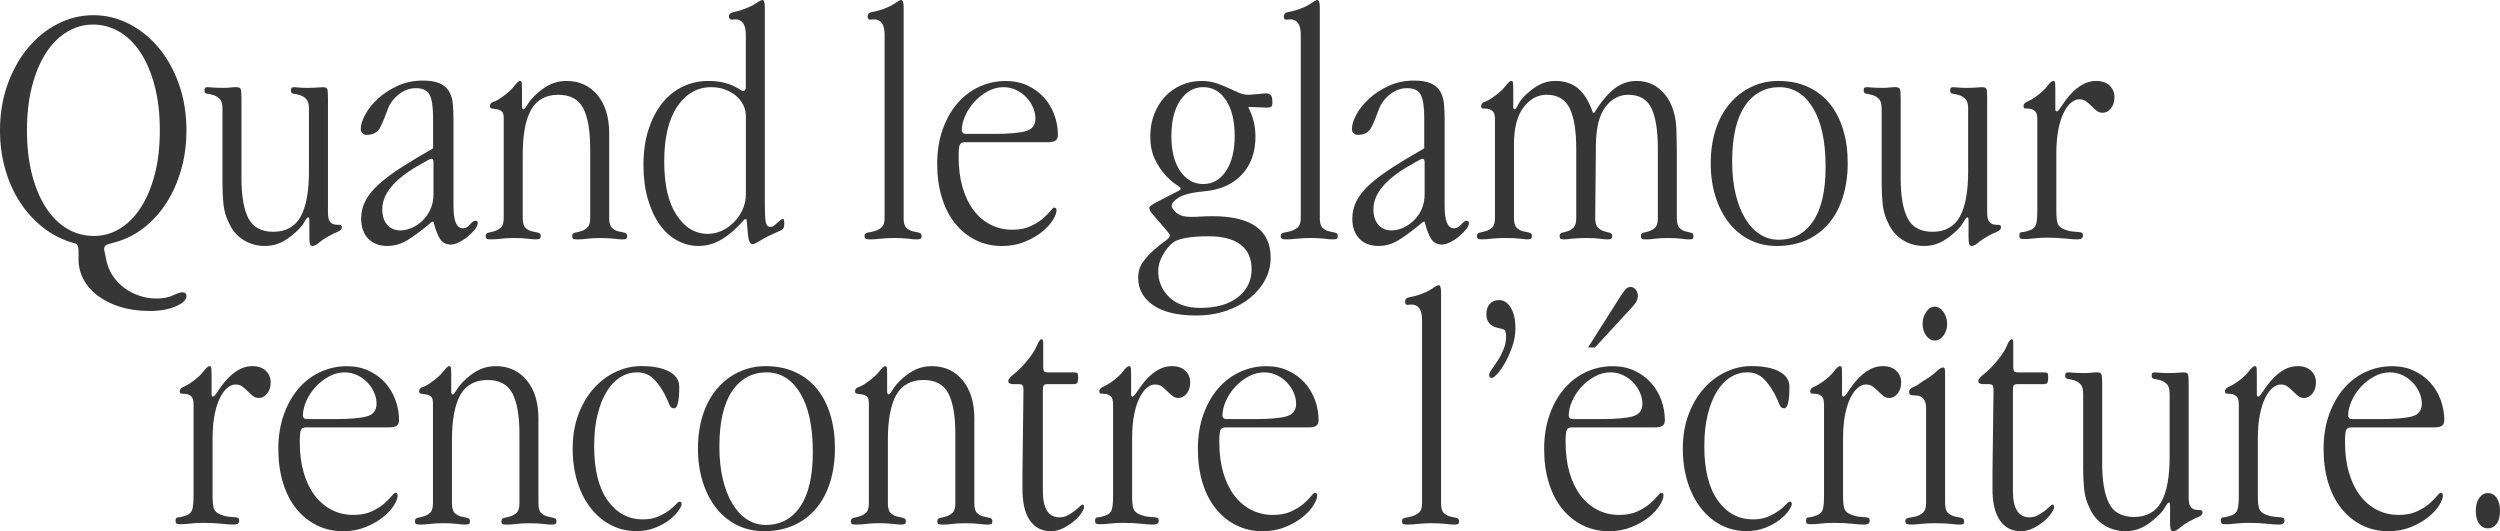 <?xml version="1.0" encoding="UTF-8"?>
<svg id="Calque_2" data-name="Calque 2" xmlns="http://www.w3.org/2000/svg" viewBox="0 0 1282.54 272.52">
  <defs>
    <style>
      .cls-1 {
        fill: #363636;
        stroke-width: 0px;
      }
    </style>
  </defs>
  <g id="Calque_2-2" data-name="Calque 2">
    <path class="cls-1" d="m55.54,125.29c-1.42.35-2.13,1.24-2.13,2.66,0,.12.03.24.09.35.06.12.09.29.09.53l1.07,5.15c.59,2.72,1.69,5.26,3.28,7.63,1.6,2.37,3.55,4.41,5.86,6.12,2.31,1.71,4.88,3.04,7.72,3.99,2.84.95,5.74,1.42,8.7,1.42,3.43,0,6.27-.53,8.52-1.6,2.25-1.06,3.84-1.6,4.79-1.6,1.42,0,2.13.65,2.13,1.95,0,1.89-1.8,3.64-5.41,5.24s-8.08,2.4-13.4,2.4c-5.68,0-10.77-.71-15.26-2.13-4.5-1.42-8.34-3.34-11.54-5.77-3.19-2.43-5.62-5.24-7.28-8.43-1.66-3.19-2.48-6.57-2.48-10.12v-4.26c0-2.25-.53-3.55-1.6-3.9l-3.02-.89c-5.32-1.77-10.18-4.46-14.55-8.08-4.38-3.61-8.14-7.9-11.27-12.87-3.14-4.97-5.56-10.53-7.28-16.68-1.72-6.15-2.57-12.66-2.57-19.52,0-8.52,1.3-16.39,3.9-23.6,2.6-7.22,6.09-13.46,10.47-18.72,4.38-5.26,9.46-9.38,15.26-12.33,5.8-2.96,11.89-4.44,18.28-4.44s12.48,1.48,18.28,4.44,10.88,7.07,15.26,12.33c4.38,5.27,7.84,11.51,10.38,18.72,2.54,7.22,3.82,15.09,3.82,23.6,0,7.22-.92,13.99-2.75,20.32-1.84,6.33-4.38,12.01-7.63,17.04-3.26,5.03-7.1,9.26-11.54,12.69s-9.26,5.86-14.46,7.28l-3.73,1.06v.02ZM34.6,16.23c-4.14,2.43-7.75,5.98-10.83,10.65-3.08,4.68-5.5,10.38-7.28,17.13-1.77,6.74-2.66,14.38-2.66,22.9s.89,16.15,2.66,22.9c1.78,6.74,4.2,12.42,7.28,17.04,3.08,4.61,6.68,8.14,10.83,10.56,4.14,2.43,8.64,3.64,13.49,3.64s9.14-1.21,13.22-3.64c4.08-2.42,7.66-5.97,10.74-10.65,3.08-4.67,5.5-10.35,7.28-17.04,1.77-6.68,2.66-14.29,2.66-22.81s-.89-16.15-2.66-22.9c-1.77-6.74-4.2-12.45-7.28-17.13-3.08-4.67-6.72-8.22-10.92-10.65-4.2-2.42-8.67-3.64-13.4-3.64s-8.99,1.21-13.13,3.64Z"/>
    <path class="cls-1" d="m123.87,91.22c0,9.23,1.19,16.15,3.57,20.77,2.38,4.61,6.66,6.92,12.85,6.92s11.06-2.57,13.92-7.72c2.85-5.15,4.28-12.87,4.28-23.16v-32.3c0-2.37-.47-4.02-1.42-4.97s-2.01-1.6-3.19-1.95c-1.18-.35-2.25-.59-3.2-.71s-1.42-.65-1.42-1.6c0-.83.15-1.33.44-1.51.29-.18.74-.27,1.33-.27.47,0,1.24.06,2.31.18,1.06.12,2.48.18,4.26.18,1.99,0,3.67-.06,5.07-.18,1.4-.12,2.38-.18,2.96-.18,1.28,0,2.03.33,2.27.98.23.65.35,2.22.35,4.7v58.39c0,2.48.35,4.14,1.06,4.97.71.83,1.51,1.3,2.4,1.42.89.12,1.69.18,2.4.18.83,0,1.24.42,1.24,1.24,0,.95-.65,1.69-1.95,2.22s-2.84,1.27-4.61,2.22c-2.12,1.18-3.83,2.33-5.13,3.46-1.3,1.12-2.42,1.69-3.36,1.69-.71,0-1.15-.39-1.33-1.15-.18-.77-.27-1.81-.27-3.11v-8.34c0-1.42-.18-2.13-.53-2.13-.47,0-1.18.86-2.12,2.57-.94,1.72-2.6,3.58-4.95,5.59-2.36,2.13-4.75,3.75-7.17,4.88-2.42,1.12-5.1,1.69-8.05,1.69-4.01,0-7.64-1.01-10.88-3.02-3.25-2.01-5.69-4.79-7.34-8.34-1.65-3.19-2.65-6.51-3.01-9.94s-.53-7.04-.53-10.83v-38.34c0-2.37-.47-4.02-1.42-4.97s-2.01-1.6-3.2-1.95c-1.18-.35-2.25-.59-3.19-.71-.95-.12-1.42-.65-1.42-1.6,0-.83.15-1.33.44-1.51.29-.18.74-.27,1.33-.27.24,0,1.03.06,2.4.18,1.36.12,3.28.18,5.75.18,1.28,0,2.41-.06,3.4-.18s1.94-.18,2.88-.18c1.28,0,2.06.3,2.35.89s.44,2.19.44,4.79v40.82h-.01Z"/>
    <path class="cls-1" d="m232.67,106.12c0,7.34,1.6,11,4.79,11,1.3,0,2.51-.65,3.64-1.95,1.12-1.3,2.04-1.95,2.75-1.95.83,0,1.24.42,1.24,1.24,0,.95-.5,2.04-1.51,3.28s-2.22,2.46-3.64,3.64-2.93,2.16-4.53,2.93-2.99,1.15-4.17,1.15c-2.37,0-4.17-.92-5.41-2.75s-2.4-4.82-3.46-8.96h-.71c-4.5,3.79-8.49,6.81-11.98,9.05-3.49,2.25-7.13,3.37-10.92,3.37-4.26,0-7.57-1.27-9.94-3.82-2.37-2.54-3.55-5.95-3.55-10.21,0-3.31.77-6.42,2.31-9.32s3.87-5.74,7.01-8.52c3.13-2.78,7.01-5.65,11.62-8.61s9.94-6.15,15.97-9.58v-15.62c0-5.44-.56-9.35-1.69-11.71-1.13-2.37-3.52-3.55-7.19-3.55-3.08,0-5.98,1.06-8.7,3.19-2.72,2.13-4.61,4.68-5.68,7.63-1.3,3.67-2.6,6.77-3.9,9.32-1.3,2.55-3.61,3.82-6.92,3.82-.83,0-1.54-.27-2.13-.8-.59-.53-.89-1.27-.89-2.22,0-2.13.77-4.61,2.31-7.45s3.73-5.56,6.57-8.16c2.84-2.6,6.21-4.79,10.12-6.57,3.9-1.77,8.16-2.66,12.78-2.66,3.67,0,6.57.47,8.7,1.42,2.13.95,3.73,2.31,4.79,4.08,1.06,1.77,1.71,3.9,1.95,6.39.24,2.48.35,5.27.35,8.34v44.55h.02Zm-11.36-24.67c-.36,0-.95.24-1.78.71l-5.32,3.02c-12.07,6.98-18.1,14.38-18.1,22.19,0,3.31.83,5.95,2.49,7.9,1.66,1.95,3.96,2.93,6.92,2.93,1.77,0,3.64-.41,5.59-1.24,1.95-.83,3.79-2.04,5.5-3.64s3.11-3.55,4.17-5.86,1.6-4.94,1.6-7.9v-16.33c0-1.18-.35-1.77-1.06-1.77h0Z"/>
    <path class="cls-1" d="m267.78,54.12c0,1.3.24,1.95.71,1.95s1.21-.86,2.21-2.57,2.63-3.58,4.87-5.59c2.36-2.13,4.74-3.73,7.16-4.79s5.04-1.6,7.87-1.6c6.6,0,11.91,2.42,15.92,7.26,4.01,4.84,6.01,11.39,6.01,19.66v43.39c0,2.48.47,4.16,1.42,5.05s2.01,1.48,3.19,1.77c1.18.29,2.25.53,3.2.71s1.42.74,1.42,1.68c0,.83-.21,1.33-.62,1.51-.42.18-1.09.27-2.04.27-.83,0-2.19-.12-4.08-.35-1.89-.24-4.35-.35-7.37-.35-2.44,0-4.58.12-6.4.35-1.83.24-3.39.35-4.69.35-1.06,0-1.84-.06-2.31-.18s-.71-.65-.71-1.59.47-1.51,1.42-1.68c.95-.18,2.01-.44,3.2-.8,1.18-.35,2.25-.97,3.19-1.86.95-.88,1.42-2.51,1.42-4.87v-35.59c0-9.21-1.19-16.11-3.57-20.72-2.38-4.6-6.66-6.91-12.84-6.91s-11.06,2.57-13.92,7.7c-2.86,5.14-4.28,12.84-4.28,23.1v32.4c0,2.48.47,4.16,1.42,5.05.95.89,2.01,1.48,3.2,1.77,1.18.29,2.25.53,3.19.71.95.18,1.42.74,1.42,1.68,0,.83-.21,1.33-.62,1.5-.42.18-1.1.27-2.04.27-.83,0-2.19-.12-4.08-.35-1.89-.24-4.35-.35-7.37-.35-2.21,0-4.25.12-6.14.35-1.89.24-3.66.35-5.31.35-.95,0-1.63-.09-2.04-.27-.42-.18-.62-.68-.62-1.51,0-.94.47-1.5,1.42-1.68s2.01-.44,3.19-.8c1.18-.35,2.25-.97,3.2-1.86.95-.88,1.42-2.51,1.42-4.87v-51.36c0-1.77-.38-2.92-1.15-3.45-.77-.53-1.6-.86-2.48-.97-.89-.12-1.69-.24-2.4-.35-.71-.12-1.06-.53-1.06-1.24,0-1.06.62-1.8,1.86-2.21s2.51-1.09,3.82-2.04c3.07-2.12,5.31-4.1,6.72-5.93s2.42-2.75,3.01-2.75.91.39.97,1.15c.06.77.09,1.81.09,3.11v8.34h0Z"/>
    <path class="cls-1" d="m392.4,106.12c0,3.55.15,6.15.44,7.81.29,1.66,1.15,2.48,2.57,2.48.47,0,1-.21,1.6-.62.59-.41,1.15-.89,1.69-1.42.53-.53,1.06-1,1.6-1.42.53-.41,1.04-.62,1.51-.62.36,0,.53.83.53,2.48,0,1.3-.24,2.19-.71,2.66s-1.48,1.01-3.02,1.6c-3.79,1.66-6.66,3.11-8.6,4.35-1.95,1.24-3.28,1.86-3.98,1.86-1.18,0-1.95-1.54-2.3-4.61l-.71-8.16h-1.06c-3.89,4.5-7.76,7.9-11.59,10.21s-7.82,3.46-11.95,3.46c-3.89,0-7.58-.95-11.06-2.84s-6.49-4.64-9.03-8.25-4.54-7.99-6.02-13.13c-1.48-5.15-2.21-10.92-2.21-17.3,0-6.74.86-12.78,2.57-18.1,1.71-5.32,4.05-9.85,7.01-13.58,2.96-3.73,6.48-6.57,10.56-8.52s8.43-2.93,13.04-2.93c2.96,0,5.5.25,7.63.76,2.13.5,3.9,1.1,5.32,1.77,1.42.68,2.51,1.28,3.28,1.82.77.53,1.33.8,1.69.8.95,0,1.42-.65,1.42-1.95v-26.87c0-5.3-1.84-7.95-5.5-7.95-.12,0-.3.03-.53.09-.24.06-.65.09-1.24.09-.24,0-.53-.15-.89-.44-.36-.29-.53-.68-.53-1.15,0-1.18.71-1.92,2.13-2.21s3.02-.73,4.79-1.33c3.04-1.06,5.38-2.15,7-3.27,1.62-1.12,2.73-1.68,3.31-1.68.81,0,1.22,1.3,1.22,3.9v102.23l.02-.02Zm-11.18-52.42c-.95-1.84-2.22-3.41-3.82-4.71s-3.46-2.34-5.59-3.11-4.44-1.16-6.92-1.16c-7.1,0-12.9,3.29-17.39,9.88-4.5,6.58-6.74,15.98-6.74,28.19s2.1,21.03,6.3,27.49c4.2,6.46,9.55,9.69,16.06,9.69,2.49,0,4.88-.53,7.19-1.6s4.38-2.52,6.21-4.36c1.83-1.84,3.31-4,4.44-6.49,1.12-2.49,1.69-5.22,1.69-8.19v-39.67c0-2.14-.47-4.12-1.42-5.96h0Z"/>
    <path class="cls-1" d="m463.57,111.82c0,2.48.47,4.17,1.42,5.05.95.89,2.01,1.48,3.2,1.77,1.18.3,2.25.53,3.19.71.95.18,1.42.74,1.42,1.68,0,.83-.21,1.33-.62,1.51-.42.18-1.1.27-2.04.27s-2.37-.12-4.26-.35c-1.89-.24-4.29-.35-7.19-.35-2.56,0-4.87.12-6.93.35-2.06.24-3.8.35-5.22.35-1.06,0-1.84-.09-2.31-.27s-.71-.68-.71-1.51c0-.94.53-1.51,1.6-1.68,1.07-.18,2.25-.44,3.55-.8,1.3-.35,2.48-.97,3.55-1.86,1.06-.88,1.6-2.51,1.6-4.87V17.89c0-5.32-1.83-7.98-5.5-7.98-.12,0-.33.03-.62.09-.3.06-.74.09-1.33.09-.83,0-1.24-.53-1.24-1.59,0-1.3.71-2.07,2.13-2.3,1.42-.24,3.08-.65,4.97-1.24,3.04-1.06,5.34-2.15,6.91-3.28,1.57-1.12,2.64-1.68,3.23-1.68.81,0,1.22,1.3,1.22,3.9v107.93h-.02Z"/>
    <path class="cls-1" d="m495.16,72.94c-1.54,0-2.48.5-2.84,1.51s-.53,2.99-.53,5.95c0,5.92.68,11.18,2.04,15.8,1.36,4.61,3.25,8.52,5.68,11.71,2.42,3.19,5.32,5.65,8.7,7.37,3.37,1.72,7.07,2.57,11.09,2.57,3.67,0,6.77-.59,9.32-1.77,2.54-1.18,4.64-2.48,6.3-3.9s2.96-2.72,3.9-3.9c.95-1.18,1.6-1.77,1.95-1.77.83,0,1.24.47,1.24,1.42,0,1.3-.65,2.99-1.95,5.06s-3.17,4.08-5.59,6.03c-2.43,1.95-5.38,3.64-8.87,5.06s-7.37,2.13-11.62,2.13c-4.85,0-9.32-1.01-13.4-3.02s-7.6-4.85-10.56-8.52c-2.96-3.67-5.24-8.1-6.83-13.31-1.6-5.21-2.4-11-2.4-17.39s.95-12.39,2.84-17.66c1.89-5.26,4.44-9.73,7.63-13.4,3.19-3.67,6.92-6.48,11.18-8.43,4.26-1.95,8.75-2.93,13.49-2.93,4.14,0,7.87.77,11.18,2.31s6.12,3.58,8.43,6.12c2.31,2.55,4.08,5.5,5.32,8.87s1.86,6.83,1.86,10.38c0,1.3-.38,2.25-1.15,2.84s-2.16.89-4.17.89h-42.24v-.02Zm30.88-5.6c3.43-.89,5.15-3.07,5.15-6.53,0-1.91-.42-3.81-1.24-5.72-.83-1.91-1.98-3.64-3.46-5.19-1.48-1.55-3.23-2.8-5.24-3.75s-4.14-1.43-6.39-1.43c-2.84,0-5.56.72-8.16,2.15s-4.88,3.22-6.83,5.36c-1.95,2.15-3.52,4.53-4.7,7.16-1.18,2.62-1.77,5.19-1.77,7.69,0,.36.18.72.53,1.07.36.36.83.54,1.42.54h14.55c7.33,0,12.72-.45,16.15-1.34h-.01Z"/>
    <path class="cls-1" d="m647.08,48.09c.24,0,.53-.03.89-.09.35-.06.83-.09,1.42-.09,1.3,0,2.19.33,2.66.98.47.65.71,1.92.71,3.82,0,.95-.18,1.6-.53,1.95-.36.35-1.07.53-2.13.53h-1.24l-8.52-.35c1.3,2.6,2.25,5.12,2.84,7.54.59,2.43.89,5,.89,7.72,0,8.05-2.34,14.55-7.01,19.52-4.68,4.97-11.09,7.81-19.26,8.52-6.27.59-10.62,1.66-13.05,3.19-2.43,1.54-3.64,2.96-3.64,4.26,0,.95.8,2.13,2.4,3.55,1.6,1.42,4.11,2.13,7.54,2.13,1.66,0,3.37-.06,5.15-.18,1.77-.12,3.67-.18,5.68-.18,19.99,0,29.99,7.1,29.99,21.3,0,4.02-.95,7.81-2.85,11.36-1.9,3.55-4.54,6.68-7.92,9.41-3.38,2.72-7.42,4.88-12.1,6.48-4.69,1.6-9.76,2.4-15.21,2.4-9.73,0-17.14-1.77-22.24-5.32s-7.65-8.23-7.65-14.02c0-3.19.86-5.95,2.57-8.25,1.71-2.31,3.58-4.35,5.59-6.12,2.01-1.77,3.87-3.26,5.59-4.44,1.71-1.18,2.57-2.19,2.57-3.02,0-.24-.53-1-1.6-2.31l-6.57-7.63c-.95-.95-1.6-1.8-1.95-2.57-.36-.77-.53-1.27-.53-1.51,0-.71,1.3-1.71,3.91-3.02l10.65-5.5c1.07-.47,1.6-.95,1.6-1.42,0-.35-.83-1.06-2.48-2.13-1.66-1.06-3.46-2.66-5.41-4.79-1.95-2.13-3.73-4.82-5.33-8.08-1.6-3.25-2.4-7.19-2.4-11.8,0-4.02.65-7.75,1.95-11.18s3.11-6.42,5.41-8.96c2.31-2.54,5.09-4.55,8.34-6.03s6.77-2.22,10.56-2.22c2.84,0,5.38.39,7.63,1.15,2.25.77,4.32,1.6,6.21,2.48,1.89.89,3.67,1.69,5.32,2.4,1.66.71,3.31,1.06,4.97,1.06.59,0,1.09-.03,1.51-.09.41-.06.68-.09.8-.09l4.26-.35h0Zm-38.87,74.01c-3.08.59-5.21,1.36-6.39,2.31-2.01,1.54-3.79,3.7-5.33,6.48-1.54,2.78-2.31,5.53-2.31,8.25,0,5.21,1.89,9.64,5.68,13.31s9.11,5.5,15.97,5.5c8.17,0,14.58-1.84,19.26-5.5,4.67-3.67,7.01-8.46,7.01-14.38,0-5.44-1.86-9.61-5.59-12.51-3.73-2.9-9.26-4.35-16.59-4.35-4.73,0-8.64.3-11.71.89h0Zm-2.66-70.68c-3.08,4.47-4.61,10.58-4.61,18.32s1.51,13.65,4.53,18.06c3.02,4.41,6.95,6.61,11.8,6.61s8.75-2.23,11.71-6.7c2.96-4.47,4.44-10.46,4.44-17.97s-1.48-13.85-4.44-18.32-6.86-6.71-11.71-6.71-8.64,2.23-11.71,6.71h-.01Z"/>
    <path class="cls-1" d="m677.07,111.82c0,2.48.47,4.17,1.42,5.05.95.89,2.01,1.48,3.2,1.77,1.18.3,2.25.53,3.19.71.95.18,1.42.74,1.42,1.68,0,.83-.21,1.33-.62,1.51-.42.18-1.1.27-2.04.27s-2.37-.12-4.26-.35c-1.89-.24-4.29-.35-7.19-.35-2.56,0-4.87.12-6.93.35-2.06.24-3.8.35-5.22.35-1.06,0-1.84-.09-2.31-.27s-.71-.68-.71-1.51c0-.94.53-1.51,1.6-1.68,1.07-.18,2.25-.44,3.55-.8,1.3-.35,2.48-.97,3.55-1.86,1.06-.88,1.6-2.51,1.6-4.87V17.89c0-5.32-1.83-7.98-5.5-7.98-.12,0-.33.03-.62.09-.3.06-.74.09-1.33.09-.83,0-1.24-.53-1.24-1.59,0-1.3.71-2.07,2.13-2.3,1.42-.24,3.08-.65,4.97-1.24,3.04-1.06,5.34-2.15,6.91-3.28,1.57-1.12,2.64-1.68,3.23-1.68.81,0,1.22,1.3,1.22,3.9v107.93h-.02Z"/>
    <path class="cls-1" d="m741.15,106.12c0,7.34,1.6,11,4.79,11,1.3,0,2.51-.65,3.64-1.95,1.12-1.3,2.04-1.95,2.75-1.95.83,0,1.24.42,1.24,1.24,0,.95-.5,2.04-1.51,3.28s-2.22,2.46-3.64,3.64c-1.42,1.18-2.93,2.16-4.53,2.93-1.6.77-2.99,1.15-4.17,1.15-2.37,0-4.17-.92-5.41-2.75s-2.4-4.82-3.46-8.96h-.71c-4.5,3.79-8.49,6.81-11.98,9.05-3.49,2.25-7.13,3.37-10.92,3.37-4.26,0-7.57-1.27-9.94-3.82-2.37-2.54-3.55-5.95-3.55-10.21,0-3.31.77-6.42,2.31-9.32s3.87-5.74,7.01-8.52c3.13-2.78,7.01-5.65,11.62-8.61s9.94-6.15,15.97-9.58v-15.62c0-5.44-.56-9.35-1.69-11.71-1.13-2.37-3.52-3.55-7.19-3.55-3.08,0-5.98,1.06-8.7,3.19-2.72,2.13-4.61,4.68-5.68,7.63-1.3,3.67-2.6,6.77-3.9,9.32-1.3,2.55-3.61,3.82-6.92,3.82-.83,0-1.54-.27-2.13-.8-.59-.53-.89-1.27-.89-2.22,0-2.13.77-4.61,2.31-7.45s3.73-5.56,6.57-8.16,6.21-4.79,10.12-6.57c3.9-1.77,8.16-2.66,12.78-2.66,3.67,0,6.57.47,8.7,1.42,2.13.95,3.73,2.31,4.79,4.08,1.06,1.77,1.71,3.9,1.95,6.39.24,2.48.35,5.27.35,8.34v44.55h.02Zm-11.36-24.67c-.36,0-.95.24-1.78.71l-5.32,3.02c-12.07,6.98-18.1,14.38-18.1,22.19,0,3.31.83,5.95,2.49,7.9,1.66,1.95,3.96,2.93,6.92,2.93,1.77,0,3.64-.41,5.59-1.24,1.95-.83,3.79-2.04,5.5-3.64s3.11-3.55,4.17-5.86,1.6-4.94,1.6-7.9v-16.33c0-1.18-.35-1.77-1.06-1.77h0Z"/>
    <path class="cls-1" d="m776.27,54.12c0,1.3.24,1.95.71,1.95s1.12-.86,1.95-2.57,2.36-3.58,4.61-5.59c2.36-2.13,4.66-3.73,6.91-4.79,2.24-1.06,4.72-1.6,7.44-1.6,4.84,0,8.8,1.33,11.87,3.99s5.55,6.77,7.44,12.33h.71c3.42-5.56,6.85-9.67,10.27-12.33,3.42-2.66,7.2-3.99,11.34-3.99,6.14,0,11.1,2.42,14.88,7.26,3.78,4.84,5.67,11.39,5.67,19.66,0,.59.03,1.8.09,3.63.06,1.83.09,4.28.09,7.35v32.41c0,2.48.44,4.16,1.33,5.05s1.86,1.48,2.93,1.77c1.06.29,2.04.53,2.93.71s1.33.74,1.33,1.68c0,.83-.18,1.33-.53,1.51s-1.01.27-1.95.27c-.71,0-1.95-.12-3.72-.35-1.78-.24-4.11-.35-7.02-.35-2.56,0-4.75.12-6.58.35-1.83.24-3.33.35-4.51.35-.95,0-1.63-.09-2.04-.27-.42-.18-.62-.68-.62-1.5,0-.94.44-1.51,1.33-1.68.89-.18,1.89-.44,3.02-.8,1.12-.35,2.13-.97,3.02-1.86.89-.88,1.33-2.51,1.33-4.87v-35.59c0-9.21-1.1-16.11-3.3-20.72s-6.16-6.91-11.87-6.91c-4.64,0-8.54,2.07-11.69,6.2s-4.79,10.5-4.91,19.12l-.36,37.89c0,2.36.44,3.98,1.33,4.87s1.89,1.51,3.02,1.86c1.12.35,2.13.62,3.02.8s1.33.74,1.33,1.68c0,.83-.18,1.33-.53,1.5-.36.18-1.01.27-1.95.27-.83,0-2.13-.12-3.9-.35-1.77-.24-4.05-.35-6.84-.35-3.14,0-5.65.12-7.54.35-1.89.24-3.13.35-3.72.35-.95,0-1.6-.09-1.95-.27s-.53-.68-.53-1.5c0-.94.44-1.51,1.33-1.68.89-.18,1.86-.44,2.93-.8,1.07-.35,2.04-.97,2.93-1.86.89-.88,1.33-2.51,1.33-4.87v-35.59c0-9.21-1.13-16.11-3.39-20.72-2.26-4.6-6.19-6.91-11.78-6.91-4.64,0-8.6,2.15-11.87,6.46s-4.91,10.59-4.91,18.85v37.89c0,2.48.47,4.16,1.42,5.05.95.89,2.01,1.48,3.2,1.77,1.18.29,2.25.53,3.19.71.95.18,1.42.74,1.42,1.68,0,.83-.21,1.33-.62,1.5-.42.18-1.1.27-2.04.27-.47,0-1.66-.12-3.55-.35-1.89-.24-4.53-.35-7.9-.35-2.44,0-4.63.12-6.58.35-1.95.24-3.57.35-4.87.35-.95,0-1.63-.09-2.04-.27-.42-.18-.62-.68-.62-1.51,0-.94.47-1.5,1.42-1.68s2.01-.44,3.19-.8c1.18-.35,2.25-.97,3.2-1.86.95-.88,1.42-2.51,1.42-4.87v-50.47c0-2.12-.38-3.54-1.15-4.25s-1.6-1.12-2.48-1.24c-.89-.12-1.69-.18-2.4-.18s-1.06-.41-1.06-1.24c0-1.06.62-1.8,1.86-2.21s2.51-1.09,3.82-2.04c3.07-2.12,5.32-4.1,6.73-5.93,1.42-1.83,2.42-2.75,3.01-2.75s.92.39.98,1.15c.06.77.09,1.81.09,3.11v8.34l-.05.03Z"/>
    <path class="cls-1" d="m927.41,44.54c4.44,2.01,8.16,4.85,11.18,8.52,3.02,3.67,5.32,8.11,6.92,13.31,1.6,5.21,2.4,10.95,2.4,17.22s-.83,12.22-2.48,17.48c-1.66,5.27-4.05,9.76-7.19,13.49-3.14,3.73-6.95,6.6-11.45,8.61s-9.58,3.02-15.26,3.02c-5.09,0-9.7-1.04-13.84-3.11s-7.69-4.97-10.65-8.7c-2.96-3.73-5.27-8.19-6.92-13.4-1.66-5.21-2.49-10.94-2.49-17.22s.86-12.19,2.57-17.39c1.71-5.21,4.14-9.64,7.28-13.31,3.13-3.67,6.83-6.51,11.09-8.52,4.26-2.01,8.87-3.02,13.84-3.02,5.56,0,10.56,1.01,15,3.02h0Zm-32.3,9.87c-4.32,6.46-6.48,15.92-6.48,28.37,0,6.29.59,11.89,1.78,16.81,1.18,4.92,2.84,9.13,4.97,12.63,2.13,3.5,4.64,6.17,7.54,8.01,2.9,1.84,6.06,2.76,9.5,2.76,7.57,0,13.49-3.17,17.75-9.52,4.26-6.35,6.39-15.62,6.39-27.84,0-13.05-2.16-23.12-6.48-30.24-4.32-7.12-10.09-10.67-17.3-10.67s-13.34,3.23-17.66,9.69h-.01Z"/>
    <path class="cls-1" d="m975.07,91.22c0,9.23,1.19,16.15,3.57,20.77,2.38,4.61,6.66,6.92,12.85,6.92s11.06-2.57,13.92-7.72c2.85-5.15,4.28-12.87,4.28-23.16v-32.3c0-2.37-.47-4.02-1.42-4.97s-2.01-1.6-3.19-1.95c-1.18-.35-2.25-.59-3.2-.71s-1.42-.65-1.42-1.6c0-.83.15-1.33.44-1.51.29-.18.74-.27,1.33-.27.47,0,1.24.06,2.31.18,1.06.12,2.48.18,4.26.18,1.99,0,3.67-.06,5.07-.18s2.38-.18,2.96-.18c1.28,0,2.03.33,2.27.98.23.65.35,2.22.35,4.7v58.39c0,2.48.35,4.14,1.06,4.97s1.51,1.3,2.4,1.42c.89.12,1.69.18,2.4.18.83,0,1.24.42,1.24,1.24,0,.95-.65,1.69-1.95,2.22-1.3.53-2.84,1.27-4.61,2.22-2.12,1.18-3.83,2.33-5.13,3.46-1.3,1.12-2.42,1.69-3.36,1.69-.71,0-1.15-.39-1.33-1.15-.18-.77-.27-1.81-.27-3.11v-8.34c0-1.42-.18-2.13-.53-2.13-.47,0-1.18.86-2.12,2.57-.94,1.72-2.6,3.58-4.95,5.59-2.36,2.13-4.75,3.75-7.17,4.88-2.42,1.12-5.1,1.69-8.05,1.69-4.01,0-7.64-1.01-10.88-3.02-3.25-2.01-5.69-4.79-7.34-8.34-1.65-3.19-2.65-6.51-3.01-9.94s-.53-7.04-.53-10.83v-38.34c0-2.37-.47-4.02-1.42-4.97s-2.01-1.6-3.2-1.95c-1.18-.35-2.25-.59-3.19-.71-.95-.12-1.42-.65-1.42-1.6,0-.83.15-1.33.44-1.51.29-.18.74-.27,1.33-.27.24,0,1.03.06,2.4.18,1.36.12,3.28.18,5.75.18,1.28,0,2.41-.06,3.4-.18.99-.12,1.94-.18,2.88-.18,1.28,0,2.06.3,2.35.89s.44,2.19.44,4.79v40.82h-.01Z"/>
    <path class="cls-1" d="m1054.41,55.9c0,.83.23,1.24.7,1.24.36,0,.77-.29,1.24-.89l3.2-4.61c4.97-6.74,10.23-10.12,15.8-10.12,2.96,0,5.26.8,6.92,2.4,1.66,1.6,2.48,3.58,2.48,5.95s-.62,4.29-1.86,5.77-2.63,2.22-4.17,2.22c-1.18,0-2.22-.35-3.11-1.06-.89-.71-1.77-1.51-2.66-2.4-.89-.89-1.8-1.69-2.75-2.4-.95-.71-2.13-1.06-3.55-1.06-1.3,0-2.63.53-3.99,1.59s-2.63,2.74-3.82,5.03c-1.18,2.3-2.13,5.21-2.84,8.74s-1.07,7.77-1.07,12.72v29.14c0,3.06.24,5.24.71,6.54.47,1.29,1.6,2.3,3.37,3,1.54.59,2.9.95,4.08,1.06,1.18.12,2.19.21,3.02.26.83.06,1.45.18,1.86.35.41.18.62.68.62,1.5,0,1.3-.95,1.94-2.84,1.94-1.54,0-3.64-.15-6.3-.44s-5.8-.44-9.41-.44c-2.32,0-4.46.12-6.4.35-1.94.24-3.62.35-5.04.35-.95,0-1.63-.09-2.04-.26-.42-.18-.62-.68-.62-1.5,0-1.18.41-1.77,1.24-1.77.95,0,2.42-.35,4.44-1.06,1.54-.59,2.51-1.62,2.93-3.09.41-1.47.62-3.74.62-6.81v-46.83c0-2.12-.38-3.53-1.15-4.24s-1.6-1.12-2.48-1.24c-.89-.12-1.69-.18-2.4-.18s-1.06-.41-1.06-1.24c0-.94.62-1.68,1.86-2.21s2.63-1.33,4.17-2.38c2.68-1.89,4.73-3.74,6.12-5.57,1.39-1.82,2.44-2.74,3.14-2.74.58,0,.9.39.96,1.15.05.77.09,1.81.09,3.11v10.12h0Z"/>
    <g>
      <path class="cls-1" d="m108.53,202.21c0,.83.23,1.24.7,1.24.36,0,.77-.29,1.24-.89l3.2-4.61c4.97-6.74,10.23-10.12,15.8-10.12,2.96,0,5.26.8,6.92,2.4,1.66,1.6,2.48,3.58,2.48,5.95s-.62,4.29-1.86,5.77-2.63,2.22-4.17,2.22c-1.18,0-2.22-.35-3.11-1.06-.89-.71-1.77-1.51-2.66-2.4-.89-.89-1.8-1.69-2.75-2.4-.95-.71-2.13-1.06-3.55-1.06-1.3,0-2.63.53-3.99,1.59s-2.63,2.74-3.82,5.03c-1.18,2.3-2.13,5.21-2.84,8.74s-1.07,7.77-1.07,12.72v29.14c0,3.06.24,5.24.71,6.54.47,1.29,1.6,2.3,3.37,3,1.54.59,2.9.95,4.08,1.06,1.18.12,2.19.21,3.02.26.83.06,1.45.18,1.86.35.41.18.62.68.62,1.5,0,1.3-.95,1.94-2.84,1.94-1.54,0-3.64-.15-6.3-.44s-5.8-.44-9.41-.44c-2.32,0-4.46.12-6.4.35-1.94.24-3.62.35-5.04.35-.95,0-1.63-.09-2.04-.26-.42-.18-.62-.68-.62-1.5,0-1.18.41-1.77,1.24-1.77.95,0,2.42-.35,4.44-1.06,1.54-.59,2.51-1.62,2.93-3.09.41-1.47.62-3.74.62-6.81v-46.83c0-2.12-.38-3.53-1.15-4.24s-1.6-1.12-2.48-1.24c-.89-.12-1.69-.18-2.4-.18s-1.06-.41-1.06-1.24c0-.94.62-1.68,1.86-2.21s2.63-1.33,4.17-2.38c2.68-1.89,4.73-3.74,6.12-5.57,1.39-1.82,2.44-2.74,3.14-2.74.58,0,.9.39.96,1.15.05.77.09,1.81.09,3.11v10.12h0Z"/>
      <path class="cls-1" d="m157.15,219.25c-1.54,0-2.48.5-2.84,1.51s-.53,2.99-.53,5.95c0,5.92.68,11.18,2.04,15.8,1.36,4.61,3.25,8.52,5.68,11.71,2.42,3.19,5.32,5.65,8.7,7.37,3.37,1.72,7.07,2.57,11.09,2.57,3.67,0,6.77-.59,9.32-1.77,2.54-1.18,4.64-2.48,6.3-3.9s2.96-2.72,3.9-3.9c.95-1.18,1.6-1.77,1.95-1.77.83,0,1.24.47,1.24,1.42,0,1.3-.65,2.99-1.95,5.06-1.3,2.07-3.17,4.08-5.59,6.03-2.43,1.95-5.38,3.64-8.87,5.06s-7.37,2.13-11.62,2.13c-4.85,0-9.32-1.01-13.4-3.02s-7.6-4.85-10.56-8.52c-2.96-3.67-5.24-8.1-6.83-13.31-1.6-5.21-2.4-11-2.4-17.39s.95-12.39,2.84-17.66c1.89-5.26,4.44-9.73,7.63-13.4,3.19-3.67,6.92-6.48,11.18-8.43s8.75-2.93,13.49-2.93c4.14,0,7.87.77,11.18,2.31s6.12,3.58,8.43,6.12c2.31,2.55,4.08,5.5,5.32,8.87s1.86,6.83,1.86,10.38c0,1.3-.38,2.25-1.15,2.84s-2.16.89-4.17.89h-42.24v-.02Zm30.88-5.6c3.43-.89,5.15-3.07,5.15-6.53,0-1.91-.42-3.81-1.24-5.72-.83-1.91-1.98-3.64-3.46-5.19s-3.23-2.8-5.24-3.75-4.14-1.43-6.39-1.43c-2.84,0-5.56.72-8.16,2.15s-4.88,3.22-6.83,5.36c-1.95,2.15-3.52,4.53-4.7,7.16-1.18,2.62-1.77,5.19-1.77,7.69,0,.36.18.72.53,1.07.36.36.83.54,1.42.54h14.55c7.33,0,12.72-.45,16.15-1.34h-.01Z"/>
      <path class="cls-1" d="m231.48,200.43c0,1.3.24,1.95.71,1.95s1.21-.86,2.21-2.57,2.63-3.58,4.87-5.59c2.36-2.13,4.74-3.73,7.16-4.79s5.04-1.6,7.87-1.6c6.6,0,11.91,2.42,15.92,7.26,4.01,4.84,6.01,11.39,6.01,19.66v43.39c0,2.48.47,4.16,1.42,5.05.95.89,2.01,1.48,3.19,1.77,1.18.29,2.25.53,3.2.71s1.42.74,1.42,1.68c0,.83-.21,1.33-.62,1.51-.42.18-1.09.27-2.04.27-.83,0-2.19-.12-4.08-.35-1.89-.24-4.35-.35-7.37-.35-2.44,0-4.58.12-6.4.35-1.83.24-3.39.35-4.69.35-1.06,0-1.84-.06-2.31-.18-.47-.12-.71-.65-.71-1.59s.47-1.51,1.42-1.68c.95-.18,2.01-.44,3.2-.8,1.18-.35,2.25-.97,3.19-1.86.95-.88,1.42-2.51,1.42-4.87v-35.59c0-9.21-1.19-16.11-3.57-20.72-2.38-4.6-6.66-6.91-12.84-6.91s-11.06,2.57-13.92,7.7c-2.86,5.14-4.28,12.84-4.28,23.1v32.4c0,2.48.47,4.16,1.42,5.05.95.89,2.01,1.48,3.2,1.77,1.18.29,2.25.53,3.19.71.95.18,1.42.74,1.42,1.68,0,.83-.21,1.33-.62,1.5-.42.18-1.1.27-2.04.27-.83,0-2.19-.12-4.08-.35-1.89-.24-4.35-.35-7.37-.35-2.21,0-4.25.12-6.14.35-1.89.24-3.66.35-5.31.35-.95,0-1.63-.09-2.04-.27-.42-.18-.62-.68-.62-1.51,0-.94.47-1.5,1.42-1.68.95-.18,2.01-.44,3.19-.8,1.18-.35,2.25-.97,3.2-1.86.95-.88,1.42-2.51,1.42-4.87v-51.36c0-1.77-.38-2.92-1.15-3.45-.77-.53-1.6-.86-2.48-.97-.89-.12-1.69-.24-2.4-.35-.71-.12-1.06-.53-1.06-1.24,0-1.06.62-1.8,1.86-2.21s2.51-1.09,3.82-2.04c3.07-2.12,5.31-4.1,6.72-5.93,1.41-1.83,2.42-2.75,3.01-2.75s.91.39.97,1.15c.06.77.09,1.81.09,3.11v8.34h0Z"/>
      <path class="cls-1" d="m343.23,190.58c3.49,1.84,5.24,4.47,5.24,7.9,0,7.34-.89,11-2.66,11-1.18,0-2.01-.68-2.49-2.04-.47-1.36-1.36-3.28-2.66-5.77-2.01-3.55-4.05-6.21-6.12-7.99-2.07-1.77-4.64-2.66-7.72-2.66s-5.77.8-8.43,2.4c-2.66,1.6-5,4-7.01,7.2s-3.61,7.18-4.79,11.92c-1.18,4.75-1.78,10.2-1.78,16.37,0,12.1,2.31,21.38,6.92,27.84,4.62,6.46,10.65,9.7,18.1,9.7,2.96,0,5.53-.47,7.72-1.42s4.05-1.98,5.59-3.11c1.54-1.12,2.72-2.16,3.55-3.11.83-.95,1.42-1.42,1.77-1.42.83,0,1.24.35,1.24,1.06,0,.83-.56,2.04-1.69,3.64-1.13,1.6-2.69,3.17-4.7,4.7-2.01,1.54-4.44,2.87-7.28,3.99-2.84,1.12-6.03,1.69-9.58,1.69-4.61,0-8.9-1.01-12.87-3.02-3.97-2.01-7.43-4.88-10.38-8.61-2.96-3.73-5.27-8.19-6.92-13.4-1.66-5.21-2.49-11-2.49-17.39s.98-12.19,2.93-17.39c1.95-5.21,4.55-9.64,7.81-13.31,3.25-3.67,7.01-6.51,11.27-8.52,4.26-2.01,8.64-3.02,13.13-3.02,6.04,0,10.8.92,14.29,2.75v.02Z"/>
      <path class="cls-1" d="m407.84,190.85c4.44,2.01,8.16,4.85,11.18,8.52,3.02,3.67,5.32,8.11,6.92,13.31,1.6,5.21,2.4,10.95,2.4,17.22s-.83,12.22-2.48,17.48c-1.66,5.27-4.05,9.76-7.19,13.49-3.14,3.73-6.95,6.6-11.45,8.61s-9.58,3.02-15.26,3.02c-5.09,0-9.7-1.04-13.84-3.11s-7.69-4.97-10.65-8.7c-2.96-3.73-5.27-8.19-6.92-13.4-1.66-5.21-2.49-10.94-2.49-17.22s.86-12.19,2.57-17.39c1.71-5.21,4.14-9.64,7.28-13.31,3.13-3.67,6.83-6.51,11.09-8.52,4.26-2.01,8.87-3.02,13.84-3.02,5.56,0,10.56,1.01,15,3.02h0Zm-32.3,9.87c-4.32,6.46-6.48,15.92-6.48,28.37,0,6.29.59,11.89,1.78,16.81,1.18,4.92,2.84,9.13,4.97,12.63s4.64,6.17,7.54,8.01c2.9,1.84,6.06,2.76,9.5,2.76,7.57,0,13.49-3.17,17.75-9.52,4.26-6.35,6.39-15.62,6.39-27.84,0-13.05-2.16-23.12-6.48-30.24-4.32-7.12-10.09-10.67-17.3-10.67s-13.34,3.23-17.66,9.69h-.01Z"/>
      <path class="cls-1" d="m455.11,200.43c0,1.3.24,1.95.71,1.95s1.21-.86,2.21-2.57,2.63-3.58,4.87-5.59c2.36-2.13,4.74-3.73,7.16-4.79s5.04-1.6,7.87-1.6c6.6,0,11.91,2.42,15.92,7.26,4.01,4.84,6.01,11.39,6.01,19.66v43.39c0,2.48.47,4.16,1.42,5.05.95.89,2.01,1.48,3.19,1.77,1.18.29,2.25.53,3.2.71s1.42.74,1.42,1.68c0,.83-.21,1.33-.62,1.51-.42.18-1.09.27-2.04.27-.83,0-2.19-.12-4.08-.35-1.89-.24-4.35-.35-7.37-.35-2.44,0-4.58.12-6.4.35-1.83.24-3.39.35-4.69.35-1.06,0-1.84-.06-2.31-.18-.47-.12-.71-.65-.71-1.59s.47-1.51,1.42-1.68c.95-.18,2.01-.44,3.2-.8,1.18-.35,2.25-.97,3.19-1.86.95-.88,1.42-2.51,1.42-4.87v-35.59c0-9.21-1.19-16.11-3.57-20.72-2.38-4.6-6.66-6.91-12.84-6.91s-11.06,2.57-13.92,7.7c-2.86,5.14-4.28,12.84-4.28,23.1v32.4c0,2.48.47,4.16,1.42,5.05.95.89,2.01,1.48,3.2,1.77,1.18.29,2.25.53,3.19.71.95.18,1.42.74,1.42,1.68,0,.83-.21,1.33-.62,1.5-.42.18-1.1.27-2.04.27-.83,0-2.19-.12-4.08-.35-1.89-.24-4.35-.35-7.37-.35-2.21,0-4.25.12-6.14.35-1.89.24-3.66.35-5.31.35-.95,0-1.63-.09-2.04-.27-.42-.18-.62-.68-.62-1.51,0-.94.47-1.5,1.42-1.68.95-.18,2.01-.44,3.19-.8,1.18-.35,2.25-.97,3.2-1.86.95-.88,1.42-2.51,1.42-4.87v-51.36c0-1.77-.38-2.92-1.15-3.45-.77-.53-1.6-.86-2.48-.97-.89-.12-1.69-.24-2.4-.35-.71-.12-1.06-.53-1.06-1.24,0-1.06.62-1.8,1.86-2.21s2.51-1.09,3.82-2.04c3.07-2.12,5.31-4.1,6.72-5.93,1.41-1.83,2.42-2.75,3.01-2.75s.91.39.97,1.15c.06.77.09,1.81.09,3.11v8.34h0Z"/>
      <path class="cls-1" d="m535.18,188.01c0,1.18.15,1.98.44,2.4.29.42.98.62,2.04.62h13.13c1.06,0,1.71.15,1.95.44.24.3.36.92.36,1.86v.71c0,1.06-.15,1.84-.44,2.31-.3.47-.92.71-1.86.71h-13.31c-1.06,0-1.75.21-2.04.62-.3.42-.44,1.21-.44,2.4v51.83c0,8.99,2.84,13.49,8.52,13.49,1.54,0,2.96-.35,4.26-1.06s2.45-1.45,3.46-2.22c1-.77,1.86-1.51,2.57-2.22s1.24-1.06,1.6-1.06c.47,0,.71.47.71,1.42,0,.59-.44,1.57-1.33,2.93s-2.13,2.72-3.73,4.08-3.43,2.57-5.5,3.64c-2.07,1.06-4.23,1.6-6.48,1.6-4.61,0-8.19-1.84-10.74-5.5-2.54-3.67-3.82-9.05-3.82-16.15v-8.34l.53-42.42c0-1.18-.15-1.98-.44-2.4-.3-.41-.98-.62-2.04-.62h-2.66c-1.78,0-2.66-.53-2.66-1.6,0-.95.92-2.1,2.75-3.46s4.05-3.58,6.66-6.66c2.6-3.08,4.35-5.74,5.24-7.99.89-2.25,1.75-3.37,2.57-3.37.47,0,.71.71.71,2.13v11.89h0Z"/>
      <path class="cls-1" d="m580.27,202.21c0,.83.23,1.24.7,1.24.36,0,.77-.29,1.24-.89l3.2-4.61c4.97-6.74,10.23-10.12,15.8-10.12,2.96,0,5.26.8,6.92,2.4,1.66,1.6,2.48,3.58,2.48,5.95s-.62,4.29-1.86,5.77-2.63,2.22-4.17,2.22c-1.18,0-2.22-.35-3.11-1.06-.89-.71-1.77-1.51-2.66-2.4-.89-.89-1.8-1.69-2.75-2.4-.95-.71-2.13-1.06-3.55-1.06-1.3,0-2.63.53-3.99,1.59s-2.63,2.74-3.82,5.03c-1.18,2.3-2.13,5.21-2.84,8.74s-1.07,7.77-1.07,12.72v29.14c0,3.06.24,5.24.71,6.54.47,1.29,1.6,2.3,3.37,3,1.54.59,2.9.95,4.08,1.06,1.18.12,2.19.21,3.02.26.83.06,1.45.18,1.86.35.41.18.62.68.62,1.5,0,1.3-.95,1.94-2.84,1.94-1.54,0-3.64-.15-6.3-.44s-5.8-.44-9.41-.44c-2.32,0-4.46.12-6.4.35-1.94.24-3.62.35-5.04.35-.95,0-1.63-.09-2.04-.26-.42-.18-.62-.68-.62-1.5,0-1.18.41-1.77,1.24-1.77.95,0,2.42-.35,4.44-1.06,1.54-.59,2.51-1.62,2.93-3.09.41-1.47.62-3.74.62-6.81v-46.83c0-2.12-.38-3.53-1.15-4.24s-1.6-1.12-2.48-1.24c-.89-.12-1.69-.18-2.4-.18s-1.06-.41-1.06-1.24c0-.94.62-1.68,1.86-2.21s2.63-1.33,4.17-2.38c2.68-1.89,4.73-3.74,6.12-5.57,1.39-1.82,2.44-2.74,3.14-2.74.58,0,.9.39.96,1.15.05.77.09,1.81.09,3.11v10.12h0Z"/>
      <path class="cls-1" d="m628.89,219.25c-1.54,0-2.48.5-2.84,1.51s-.53,2.99-.53,5.95c0,5.92.68,11.18,2.04,15.8,1.36,4.61,3.25,8.52,5.68,11.71,2.42,3.19,5.32,5.65,8.7,7.37,3.37,1.72,7.07,2.57,11.09,2.57,3.67,0,6.77-.59,9.32-1.77,2.54-1.18,4.64-2.48,6.3-3.9s2.96-2.72,3.9-3.9c.95-1.18,1.6-1.77,1.95-1.77.83,0,1.24.47,1.24,1.42,0,1.3-.65,2.99-1.95,5.06-1.3,2.07-3.17,4.08-5.59,6.03-2.43,1.95-5.38,3.64-8.87,5.06s-7.37,2.13-11.62,2.13c-4.85,0-9.32-1.01-13.4-3.02s-7.6-4.85-10.56-8.52c-2.96-3.67-5.24-8.1-6.83-13.31-1.6-5.21-2.4-11-2.4-17.39s.95-12.39,2.84-17.66c1.89-5.26,4.44-9.73,7.63-13.4,3.19-3.67,6.92-6.48,11.18-8.43s8.75-2.93,13.49-2.93c4.14,0,7.87.77,11.18,2.31s6.12,3.58,8.43,6.12c2.31,2.55,4.08,5.5,5.32,8.87s1.86,6.83,1.86,10.38c0,1.3-.38,2.25-1.15,2.84s-2.16.89-4.17.89h-42.24v-.02Zm30.88-5.6c3.43-.89,5.15-3.07,5.15-6.53,0-1.91-.42-3.81-1.24-5.72-.83-1.91-1.98-3.64-3.46-5.19s-3.23-2.8-5.24-3.75-4.14-1.43-6.39-1.43c-2.84,0-5.56.72-8.16,2.15s-4.88,3.22-6.83,5.36c-1.95,2.15-3.52,4.53-4.7,7.16-1.18,2.62-1.77,5.19-1.77,7.69,0,.36.18.72.53,1.07.36.36.83.54,1.42.54h14.55c7.33,0,12.72-.45,16.15-1.34h-.01Z"/>
      <path class="cls-1" d="m739.28,258.13c0,2.48.47,4.17,1.42,5.05.95.89,2.01,1.48,3.2,1.77,1.18.3,2.25.53,3.19.71.95.18,1.42.74,1.42,1.68,0,.83-.21,1.33-.62,1.51-.42.18-1.1.27-2.04.27s-2.37-.12-4.26-.35c-1.89-.24-4.29-.35-7.19-.35-2.56,0-4.87.12-6.93.35-2.06.24-3.8.35-5.22.35-1.06,0-1.84-.09-2.31-.27-.47-.18-.71-.68-.71-1.51,0-.94.53-1.51,1.6-1.68,1.07-.18,2.25-.44,3.55-.8,1.3-.35,2.48-.97,3.55-1.86,1.06-.88,1.6-2.51,1.6-4.87v-93.93c0-5.32-1.83-7.98-5.5-7.98-.12,0-.33.03-.62.09-.3.06-.74.09-1.33.09-.83,0-1.24-.53-1.24-1.59,0-1.3.71-2.07,2.13-2.3,1.42-.24,3.08-.65,4.97-1.24,3.04-1.06,5.34-2.15,6.91-3.28,1.57-1.12,2.64-1.68,3.23-1.68.81,0,1.22,1.3,1.22,3.9v107.93h-.02Z"/>
      <path class="cls-1" d="m764.3,155.88c1.18-1.3,2.78-1.95,4.79-1.95,2.37,0,4.35,1.3,5.95,3.9s2.4,6.1,2.4,10.47c0,3.19-.53,6.33-1.6,9.41-1.06,3.08-2.28,5.83-3.64,8.25-1.36,2.43-2.69,4.35-3.99,5.77-1.3,1.42-2.25,2.13-2.84,2.13-.95,0-1.42-.47-1.42-1.42,0-.71.44-1.69,1.33-2.93s1.89-2.72,3.02-4.44c1.12-1.71,2.13-3.64,3.02-5.77s1.33-4.38,1.33-6.74c0-2.01-.36-3.16-1.07-3.46-.71-.29-1.89-.62-3.55-.98-3.67-.95-5.5-3.25-5.5-6.92,0-2.25.59-4.02,1.77-5.32Z"/>
      <path class="cls-1" d="m806.54,219.25c-1.54,0-2.48.5-2.84,1.51s-.53,2.99-.53,5.95c0,5.92.68,11.18,2.04,15.8,1.36,4.61,3.25,8.52,5.68,11.71,2.42,3.19,5.32,5.65,8.7,7.37,3.37,1.72,7.07,2.57,11.09,2.57,3.67,0,6.77-.59,9.32-1.77,2.54-1.18,4.64-2.48,6.3-3.9s2.96-2.72,3.9-3.9c.95-1.18,1.6-1.77,1.95-1.77.83,0,1.24.47,1.24,1.42,0,1.3-.65,2.99-1.95,5.06-1.3,2.07-3.17,4.08-5.59,6.03-2.43,1.95-5.38,3.64-8.87,5.06s-7.37,2.13-11.62,2.13c-4.85,0-9.32-1.01-13.4-3.02s-7.6-4.85-10.56-8.52c-2.96-3.67-5.24-8.1-6.83-13.31-1.6-5.21-2.4-11-2.4-17.39s.95-12.39,2.84-17.66c1.89-5.26,4.44-9.73,7.63-13.4,3.19-3.67,6.92-6.48,11.18-8.43s8.75-2.93,13.49-2.93c4.14,0,7.87.77,11.18,2.31s6.12,3.58,8.43,6.12c2.31,2.55,4.08,5.5,5.32,8.87s1.86,6.83,1.86,10.38c0,1.3-.38,2.25-1.15,2.84s-2.16.89-4.17.89h-42.24v-.02Zm30.88-5.6c3.43-.89,5.15-3.07,5.15-6.53,0-1.91-.42-3.81-1.24-5.72-.83-1.91-1.98-3.64-3.46-5.19s-3.23-2.8-5.24-3.75-4.14-1.43-6.39-1.43c-2.84,0-5.56.72-8.16,2.15s-4.88,3.22-6.83,5.36c-1.95,2.15-3.52,4.53-4.7,7.16-1.18,2.62-1.77,5.19-1.77,7.69,0,.36.18.72.53,1.07.36.36.83.54,1.42.54h14.55c7.33,0,12.72-.45,16.15-1.34h-.01Zm-19.17-35.4h-3.55l16.86-26.62c.95-1.42,1.78-2.51,2.49-3.28s1.54-1.15,2.48-1.15,1.8.44,2.57,1.33c.77.89,1.15,1.98,1.15,3.28,0,1.89-1.07,3.9-3.2,6.03l-18.81,20.41h.01Z"/>
      <path class="cls-1" d="m912.76,190.58c3.49,1.84,5.24,4.47,5.24,7.9,0,7.34-.89,11-2.66,11-1.18,0-2.01-.68-2.49-2.04-.47-1.36-1.36-3.28-2.66-5.77-2.01-3.55-4.05-6.21-6.12-7.99-2.07-1.77-4.64-2.66-7.72-2.66s-5.77.8-8.43,2.4c-2.66,1.6-5,4-7.01,7.2s-3.61,7.18-4.79,11.92c-1.18,4.75-1.78,10.2-1.78,16.37,0,12.1,2.31,21.38,6.92,27.84,4.62,6.46,10.65,9.7,18.1,9.7,2.96,0,5.53-.47,7.72-1.42s4.05-1.98,5.59-3.11c1.54-1.12,2.72-2.16,3.55-3.11.83-.95,1.42-1.42,1.77-1.42.83,0,1.24.35,1.24,1.06,0,.83-.56,2.04-1.69,3.64-1.13,1.6-2.69,3.17-4.7,4.7-2.01,1.54-4.44,2.87-7.28,3.99-2.84,1.12-6.03,1.69-9.58,1.69-4.61,0-8.9-1.01-12.87-3.02-3.97-2.01-7.43-4.88-10.38-8.61-2.96-3.73-5.27-8.19-6.92-13.4-1.66-5.21-2.49-11-2.49-17.39s.98-12.19,2.93-17.39c1.95-5.21,4.55-9.64,7.81-13.31,3.25-3.67,7.01-6.51,11.27-8.52,4.26-2.01,8.64-3.02,13.13-3.02,6.04,0,10.8.92,14.29,2.75v.02Z"/>
      <path class="cls-1" d="m944.99,202.21c0,.83.23,1.24.7,1.24.36,0,.77-.29,1.24-.89l3.2-4.61c4.97-6.74,10.23-10.12,15.8-10.12,2.96,0,5.26.8,6.92,2.4,1.66,1.6,2.48,3.58,2.48,5.95s-.62,4.29-1.86,5.77-2.63,2.22-4.17,2.22c-1.18,0-2.22-.35-3.11-1.06-.89-.71-1.77-1.51-2.66-2.4-.89-.89-1.8-1.69-2.75-2.4-.95-.71-2.13-1.06-3.55-1.06-1.3,0-2.63.53-3.99,1.59s-2.63,2.74-3.82,5.03c-1.18,2.3-2.13,5.21-2.84,8.74s-1.07,7.77-1.07,12.72v29.14c0,3.06.24,5.24.71,6.54.47,1.29,1.6,2.3,3.37,3,1.54.59,2.9.95,4.08,1.06,1.18.12,2.19.21,3.02.26.83.06,1.45.18,1.86.35.41.18.62.68.62,1.5,0,1.3-.95,1.94-2.84,1.94-1.54,0-3.64-.15-6.3-.44s-5.8-.44-9.41-.44c-2.32,0-4.46.12-6.4.35-1.94.24-3.62.35-5.04.35-.95,0-1.63-.09-2.04-.26-.42-.18-.62-.68-.62-1.5,0-1.18.41-1.77,1.24-1.77.95,0,2.42-.35,4.44-1.06,1.54-.59,2.51-1.62,2.93-3.09.41-1.47.62-3.74.62-6.81v-46.83c0-2.12-.38-3.53-1.15-4.24s-1.6-1.12-2.48-1.24c-.89-.12-1.69-.18-2.4-.18s-1.06-.41-1.06-1.24c0-.94.62-1.68,1.86-2.21s2.63-1.33,4.17-2.38c2.68-1.89,4.73-3.74,6.12-5.57,1.39-1.82,2.44-2.74,3.14-2.74.58,0,.9.39.96,1.15.05.77.09,1.81.09,3.11v10.12h0Z"/>
      <path class="cls-1" d="m997.86,258.09c0,2.49.5,4.18,1.51,5.07,1,.89,2.13,1.48,3.37,1.78s2.37.53,3.37.71,1.51.74,1.51,1.69-.21,1.48-.62,1.6c-.42.12-1.1.18-2.04.18-.71,0-2.1-.12-4.17-.35-2.07-.24-4.79-.35-8.16-.35-2.67,0-5.04.12-7.11.35-2.07.24-3.75.35-5.05.35-.95,0-1.69-.09-2.22-.27s-.8-.68-.8-1.51c0-.94.56-1.5,1.69-1.68,1.12-.18,2.33-.41,3.64-.71,1.3-.29,2.51-.92,3.64-1.86,1.12-.94,1.69-2.6,1.69-4.96v-48.7c0-4.36-1.83-6.55-5.5-6.55-.95,0-1.72-.09-2.31-.27-.59-.18-.89-.68-.89-1.51,0-1.18.68-2.01,2.04-2.48s2.81-1.36,4.35-2.66c3.28-1.89,5.73-3.6,7.36-5.14,1.62-1.53,2.79-2.3,3.49-2.3.58,0,.93.24,1.04.72.12.48.17,1.31.17,2.48v66.37Zm-.89-98.12c1.3,1.77,1.95,3.85,1.95,6.21s-.62,4.23-1.86,5.95c-1.24,1.72-2.75,2.57-4.53,2.57-1.66,0-3.11-.83-4.35-2.48-1.24-1.66-1.86-3.67-1.86-6.03s.62-4.44,1.86-6.21,2.69-2.66,4.35-2.66,3.13.89,4.44,2.66h0Z"/>
      <path class="cls-1" d="m1032.83,188.01c0,1.18.15,1.98.44,2.4.29.42.98.62,2.04.62h13.13c1.06,0,1.71.15,1.95.44.24.3.36.92.36,1.86v.71c0,1.06-.15,1.84-.44,2.31-.3.47-.92.71-1.86.71h-13.31c-1.06,0-1.75.21-2.04.62-.3.42-.44,1.21-.44,2.4v51.83c0,8.99,2.84,13.49,8.52,13.49,1.54,0,2.96-.35,4.26-1.06s2.45-1.45,3.46-2.22c1-.77,1.86-1.51,2.57-2.22s1.24-1.06,1.6-1.06c.47,0,.71.47.71,1.42,0,.59-.44,1.57-1.33,2.93-.89,1.36-2.13,2.72-3.73,4.08s-3.43,2.57-5.5,3.64c-2.07,1.06-4.23,1.6-6.48,1.6-4.61,0-8.19-1.84-10.74-5.5-2.54-3.67-3.82-9.05-3.82-16.15v-8.34l.53-42.42c0-1.18-.15-1.98-.44-2.4-.3-.41-.98-.62-2.04-.62h-2.66c-1.78,0-2.66-.53-2.66-1.6,0-.95.92-2.1,2.75-3.46s4.05-3.58,6.66-6.66c2.6-3.08,4.35-5.74,5.24-7.99.89-2.25,1.75-3.37,2.57-3.37.47,0,.71.71.71,2.13v11.89h-.01Z"/>
      <path class="cls-1" d="m1078.44,237.53c0,9.23,1.19,16.15,3.57,20.77,2.38,4.61,6.66,6.92,12.85,6.92s11.06-2.57,13.92-7.72c2.85-5.15,4.28-12.87,4.28-23.16v-32.3c0-2.37-.47-4.02-1.42-4.97s-2.01-1.6-3.19-1.95c-1.18-.35-2.25-.59-3.2-.71s-1.42-.65-1.42-1.6c0-.83.15-1.33.44-1.51.29-.18.74-.27,1.33-.27.47,0,1.24.06,2.31.18,1.06.12,2.48.18,4.26.18,1.99,0,3.67-.06,5.07-.18,1.4-.12,2.38-.18,2.96-.18,1.28,0,2.03.33,2.27.98.23.65.35,2.22.35,4.7v58.39c0,2.48.35,4.14,1.06,4.97s1.51,1.3,2.4,1.42c.89.12,1.69.18,2.4.18.83,0,1.24.42,1.24,1.24,0,.95-.65,1.69-1.95,2.22s-2.84,1.27-4.61,2.22c-2.12,1.18-3.83,2.33-5.13,3.46-1.3,1.12-2.42,1.69-3.36,1.69-.71,0-1.15-.39-1.33-1.15-.18-.77-.27-1.81-.27-3.11v-8.34c0-1.42-.18-2.13-.53-2.13-.47,0-1.18.86-2.12,2.57-.94,1.72-2.6,3.58-4.95,5.59-2.36,2.13-4.75,3.75-7.17,4.88-2.42,1.12-5.1,1.69-8.05,1.69-4.01,0-7.64-1.01-10.88-3.02-3.25-2.01-5.69-4.79-7.34-8.34-1.65-3.19-2.65-6.51-3.01-9.94s-.53-7.04-.53-10.83v-38.34c0-2.37-.47-4.02-1.42-4.97s-2.01-1.6-3.2-1.95c-1.18-.35-2.25-.59-3.19-.71-.95-.12-1.42-.65-1.42-1.6,0-.83.15-1.33.44-1.51.29-.18.74-.27,1.33-.27.24,0,1.03.06,2.4.18,1.36.12,3.28.18,5.75.18,1.28,0,2.41-.06,3.4-.18s1.94-.18,2.88-.18c1.28,0,2.06.3,2.35.89s.44,2.19.44,4.79v40.82h-.01Z"/>
      <path class="cls-1" d="m1157.78,202.21c0,.83.23,1.24.7,1.24.36,0,.77-.29,1.24-.89l3.2-4.61c4.97-6.74,10.23-10.12,15.8-10.12,2.96,0,5.26.8,6.92,2.4,1.66,1.6,2.48,3.58,2.48,5.95s-.62,4.29-1.86,5.77-2.63,2.22-4.17,2.22c-1.18,0-2.22-.35-3.11-1.06-.89-.71-1.77-1.51-2.66-2.4-.89-.89-1.8-1.69-2.75-2.4-.95-.71-2.13-1.06-3.55-1.06-1.3,0-2.63.53-3.99,1.59s-2.63,2.74-3.82,5.03c-1.18,2.3-2.13,5.21-2.84,8.74-.71,3.53-1.07,7.77-1.07,12.72v29.14c0,3.06.24,5.24.71,6.54.47,1.29,1.6,2.3,3.37,3,1.54.59,2.9.95,4.08,1.06,1.18.12,2.19.21,3.02.26.83.06,1.45.18,1.86.35.41.18.62.68.62,1.5,0,1.3-.95,1.94-2.84,1.94-1.54,0-3.64-.15-6.3-.44s-5.8-.44-9.41-.44c-2.32,0-4.46.12-6.4.35-1.94.24-3.62.35-5.04.35-.95,0-1.63-.09-2.04-.26-.42-.18-.62-.68-.62-1.5,0-1.18.41-1.77,1.24-1.77.95,0,2.42-.35,4.44-1.06,1.54-.59,2.51-1.62,2.93-3.09.41-1.47.62-3.74.62-6.81v-46.83c0-2.12-.38-3.53-1.15-4.24s-1.6-1.12-2.48-1.24c-.89-.12-1.69-.18-2.4-.18s-1.06-.41-1.06-1.24c0-.94.62-1.68,1.86-2.21s2.63-1.33,4.17-2.38c2.68-1.89,4.73-3.74,6.12-5.57,1.39-1.82,2.44-2.74,3.14-2.74.58,0,.9.39.96,1.15.05.77.09,1.81.09,3.11v10.12h-.01Z"/>
      <path class="cls-1" d="m1206.4,219.25c-1.54,0-2.48.5-2.84,1.51s-.53,2.99-.53,5.95c0,5.92.68,11.18,2.04,15.8,1.36,4.61,3.25,8.52,5.68,11.71,2.42,3.19,5.32,5.65,8.7,7.37,3.37,1.72,7.07,2.57,11.09,2.57,3.67,0,6.77-.59,9.32-1.77,2.54-1.18,4.64-2.48,6.3-3.9,1.66-1.42,2.96-2.72,3.9-3.9.95-1.18,1.6-1.77,1.95-1.77.83,0,1.24.47,1.24,1.42,0,1.3-.65,2.99-1.95,5.06s-3.17,4.08-5.59,6.03c-2.43,1.95-5.38,3.64-8.87,5.06-3.49,1.42-7.37,2.13-11.62,2.13-4.85,0-9.32-1.01-13.4-3.02s-7.6-4.85-10.56-8.52c-2.96-3.67-5.24-8.1-6.83-13.31-1.6-5.21-2.4-11-2.4-17.39s.95-12.39,2.84-17.66c1.89-5.26,4.44-9.73,7.63-13.4,3.19-3.67,6.92-6.48,11.18-8.43s8.75-2.93,13.49-2.93c4.14,0,7.87.77,11.18,2.31,3.31,1.54,6.12,3.58,8.43,6.12,2.31,2.55,4.08,5.5,5.32,8.87s1.86,6.83,1.86,10.38c0,1.3-.38,2.25-1.15,2.84s-2.16.89-4.17.89h-42.24v-.02Zm30.88-5.6c3.43-.89,5.15-3.07,5.15-6.53,0-1.91-.42-3.81-1.24-5.72-.83-1.91-1.98-3.64-3.46-5.19s-3.23-2.8-5.24-3.75-4.14-1.43-6.39-1.43c-2.84,0-5.56.72-8.16,2.15-2.6,1.43-4.88,3.22-6.83,5.36-1.95,2.15-3.52,4.53-4.7,7.16-1.18,2.62-1.77,5.19-1.77,7.69,0,.36.18.72.53,1.07.36.36.83.54,1.42.54h14.55c7.33,0,12.72-.45,16.15-1.34h-.01Z"/>
      <path class="cls-1" d="m1280.85,255.45c1.12,1.66,1.69,3.85,1.69,6.57,0,2.96-.59,5.21-1.77,6.74-1.18,1.54-2.66,2.31-4.44,2.31s-3.26-.77-4.44-2.31-1.78-3.79-1.78-6.74c0-2.72.59-4.91,1.78-6.57,1.18-1.66,2.66-2.48,4.44-2.48,1.89,0,3.4.83,4.53,2.48h-.01Z"/>
    </g>
  </g>
</svg>